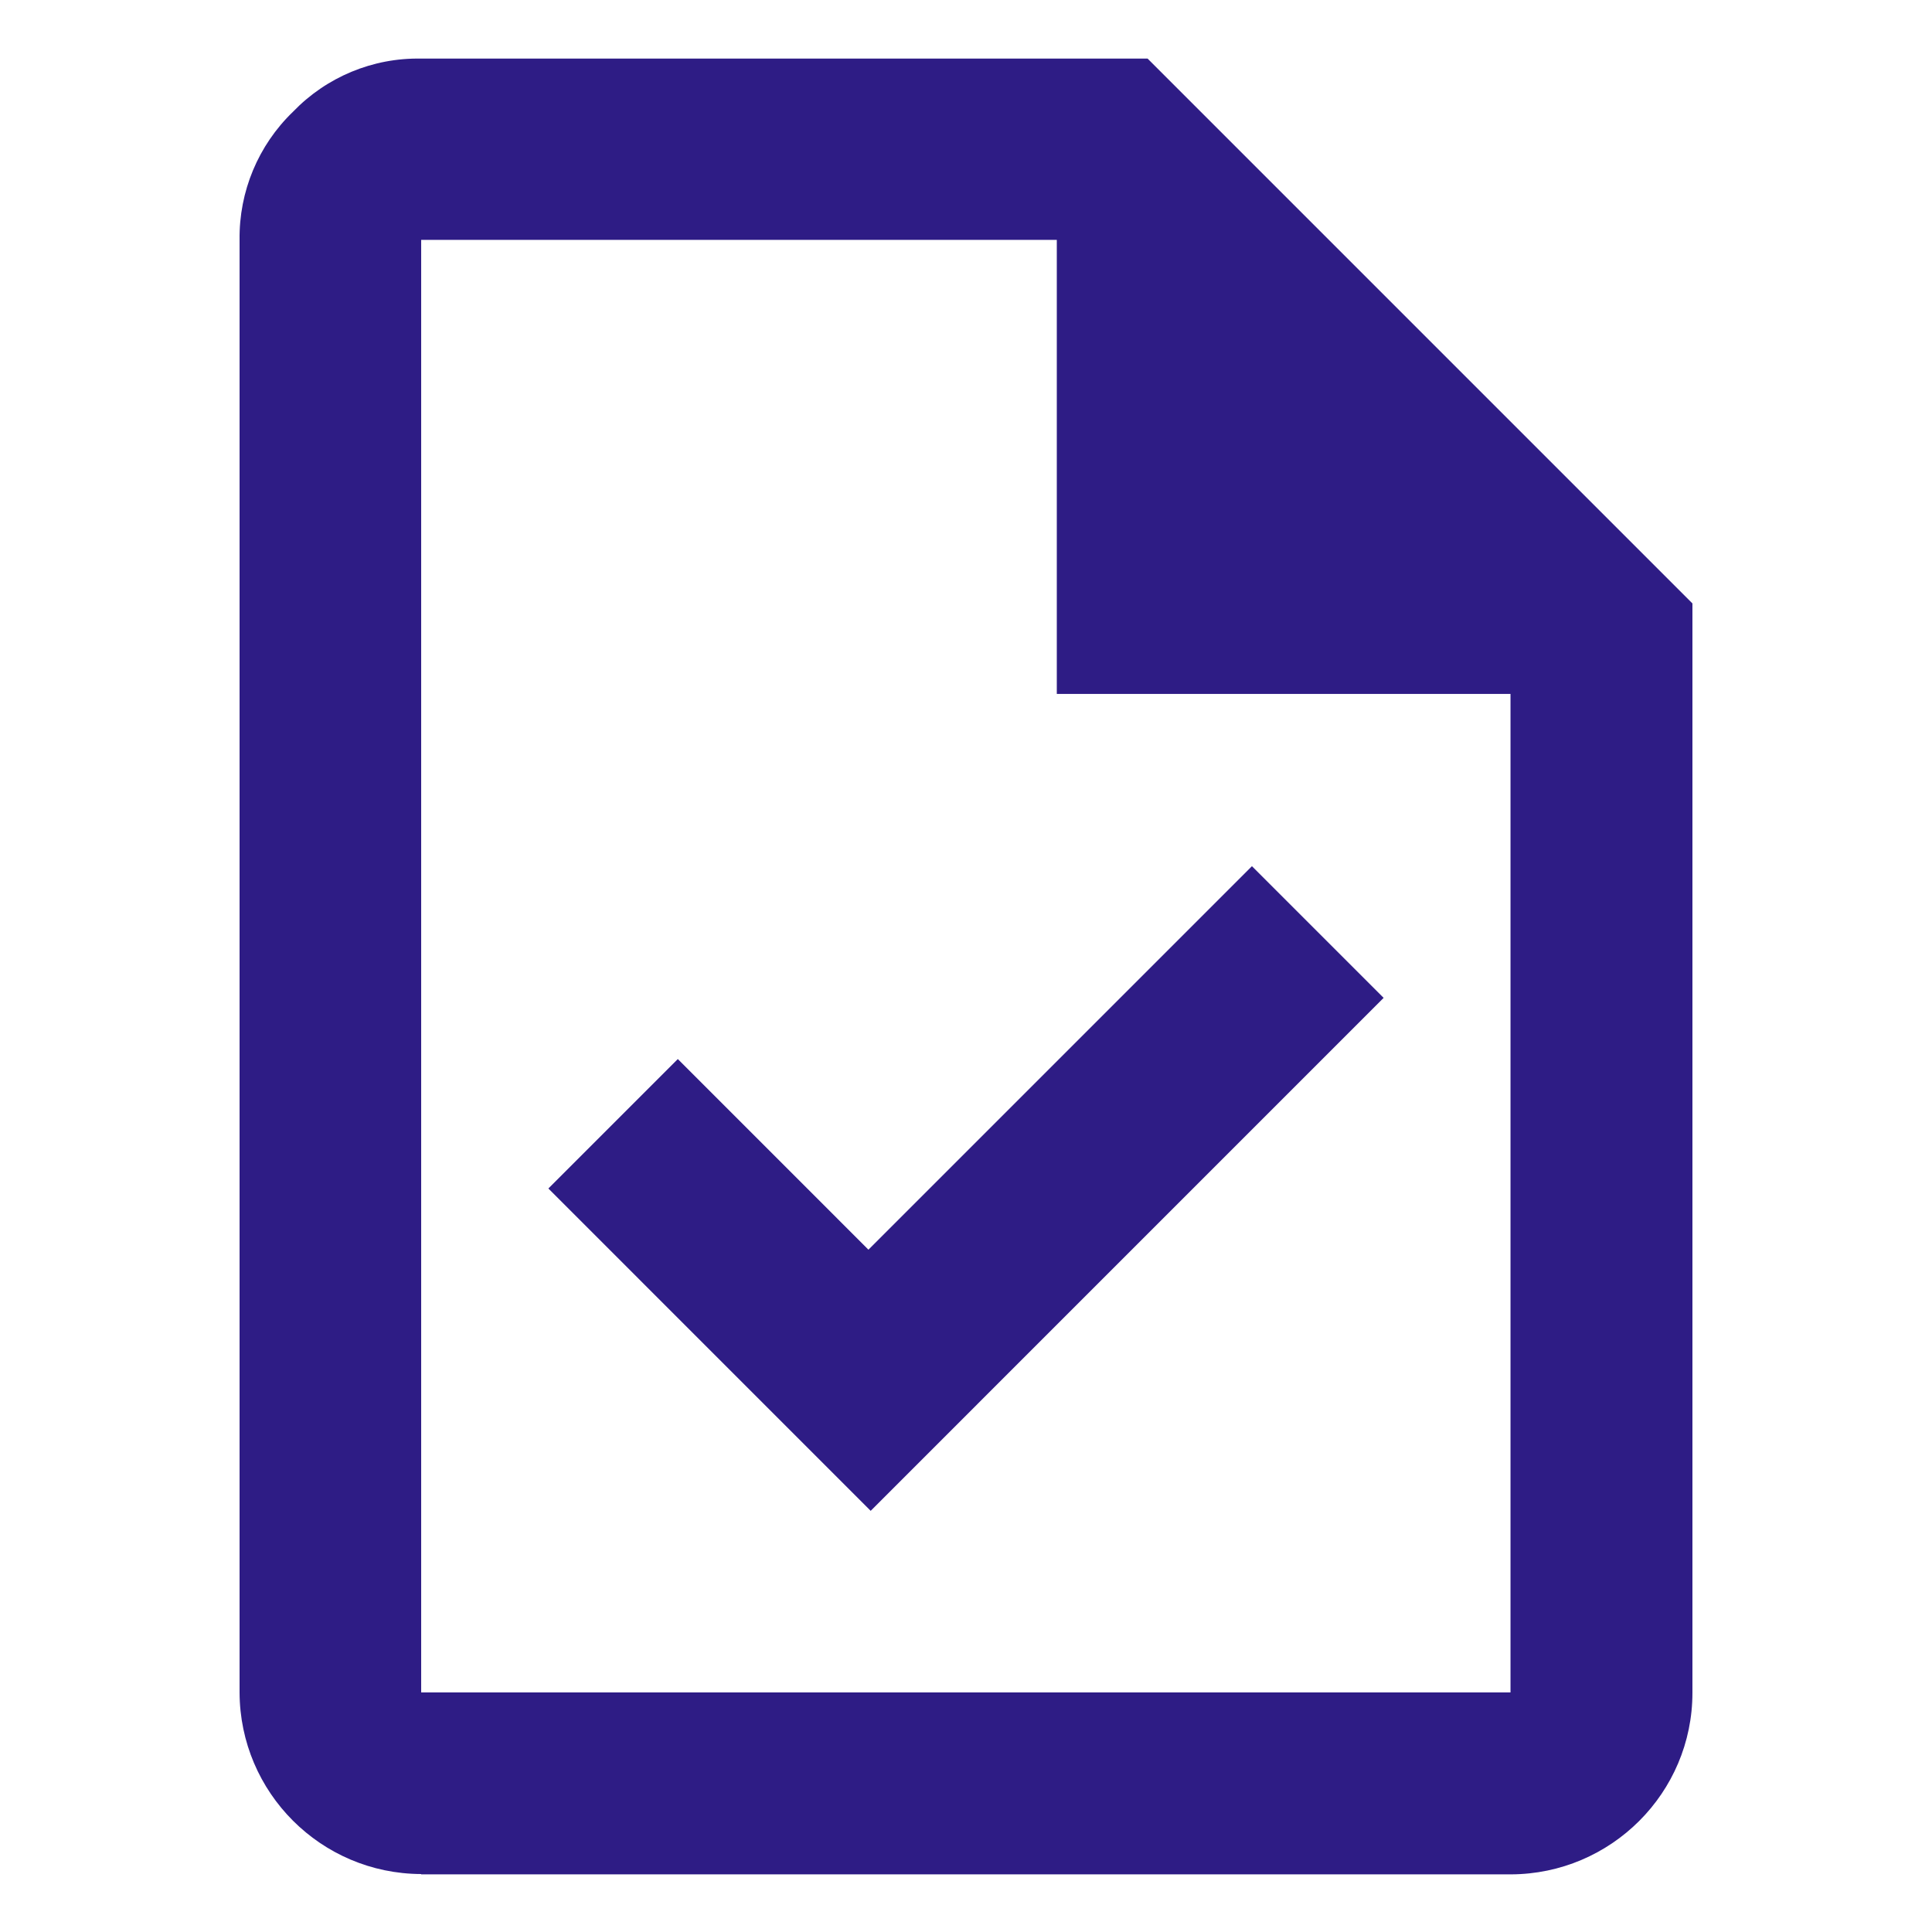 <svg xmlns="http://www.w3.org/2000/svg" xmlns:xlink="http://www.w3.org/1999/xlink" width="1080" zoomAndPan="magnify" viewBox="0 0 810 810" height="1080" preserveAspectRatio="xMidYMid meet" version="1.0"><path fill="#2e1c85" d="M 365.039 633.422 L 580.094 418.363 L 524.879 363.148 L 364.094 523.934 L 284.176 444.016 L 229.906 498.285 Z M 176.578 785.699 C 134.594 785.566 100.574 751.547 100.441 709.559 L 100.441 100.574 C 100.172 80.324 108.27 60.887 122.852 46.844 C 136.891 32.266 156.328 24.164 176.578 24.57 L 481.141 24.57 L 709.559 252.988 L 709.559 709.695 C 709.559 751.68 675.406 785.699 633.422 785.836 L 176.578 785.836 Z M 443.07 290.926 L 443.07 100.574 L 176.578 100.574 L 176.578 709.559 L 633.285 709.559 L 633.285 290.926 L 442.934 290.926 Z M 443.07 290.926 " fill-opacity="1" fill-rule="nonzero"/></svg>